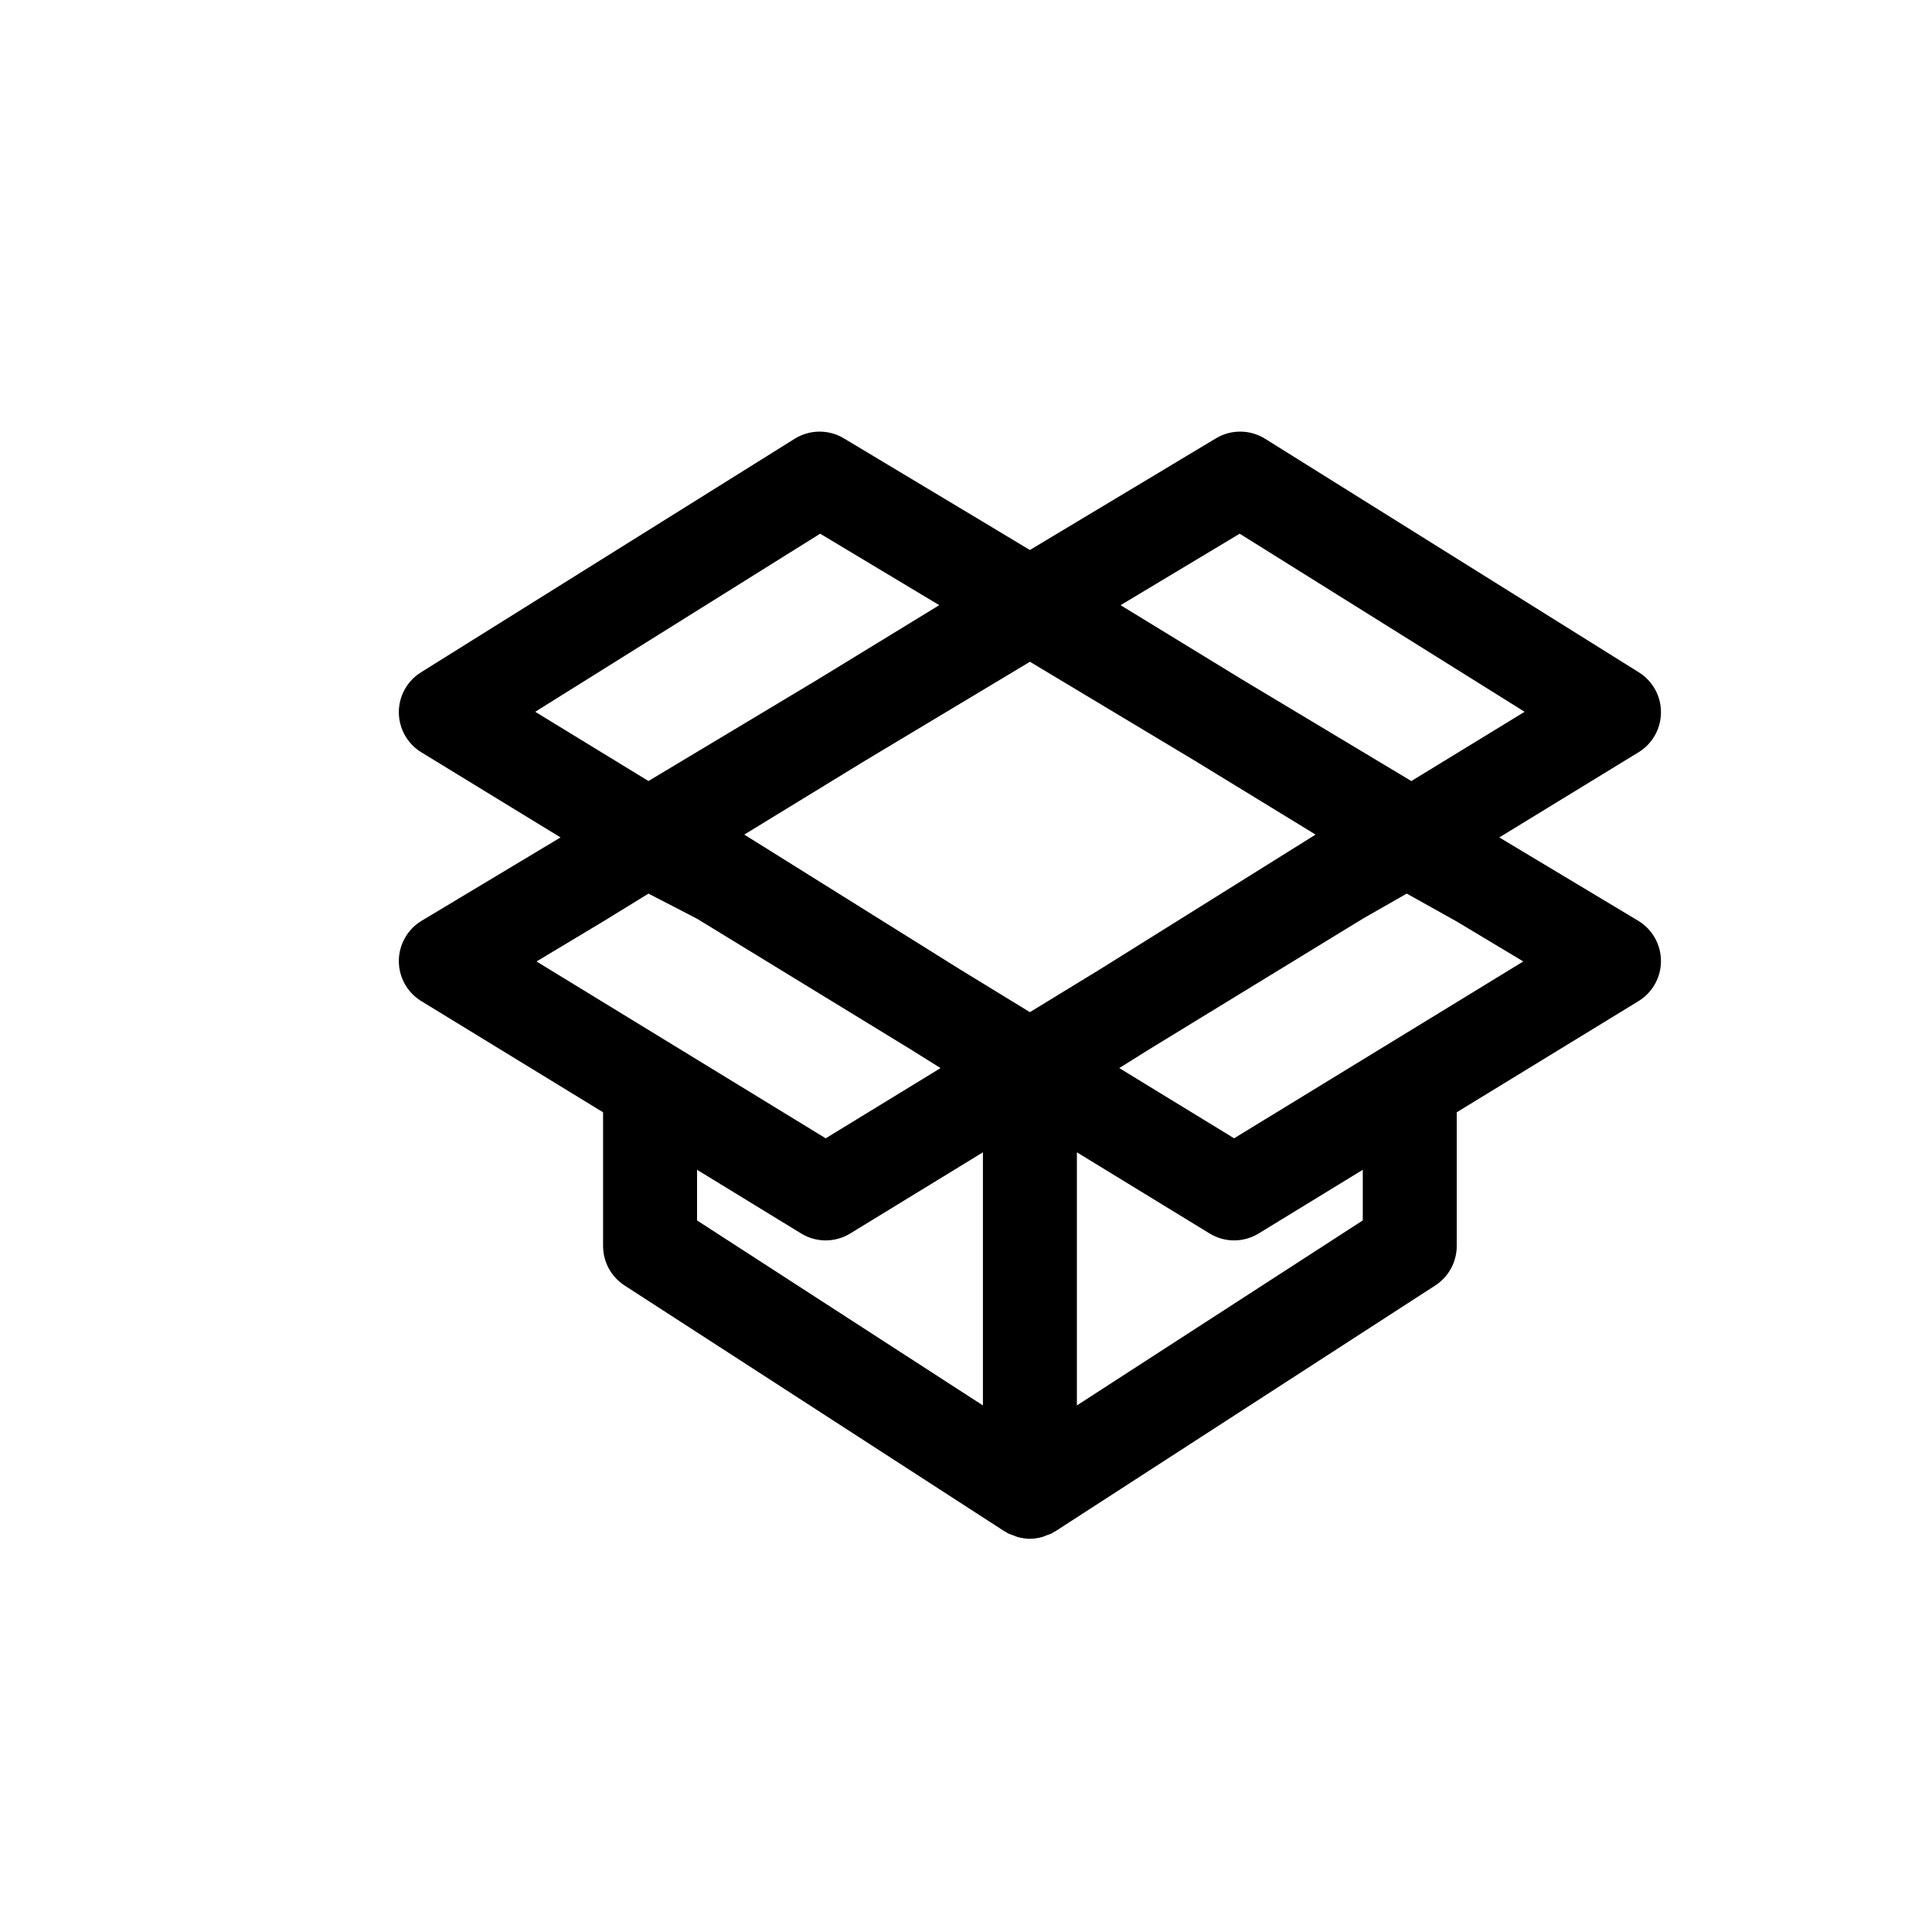 <?xml version="1.0" encoding="utf-8"?>
<!-- Generator: Adobe Illustrator 16.0.0, SVG Export Plug-In . SVG Version: 6.00 Build 0)  -->
<!DOCTYPE svg PUBLIC "-//W3C//DTD SVG 1.1//EN" "http://www.w3.org/Graphics/SVG/1.1/DTD/svg11.dtd">
<svg version="1.1" id="Layer_1" xmlns="http://www.w3.org/2000/svg" xmlns:xlink="http://www.w3.org/1999/xlink" x="0px" y="0px"
	 width="100px" height="100px" viewBox="0 0 100 100" enable-background="new 0 0 100 100" xml:space="preserve">
<path d="M84.791,47.658l-7.188-4.313l7.206-4.407c0.719-0.438,1.159-1.219,1.163-2.063c0.004-0.843-0.428-1.627-1.143-2.074
	L65.48,22.709c-0.777-0.483-1.758-0.492-2.541-0.022l-9.632,5.78l-9.632-5.78c-0.784-0.47-1.765-0.461-2.541,0.022L21.787,34.801
	c-0.715,0.447-1.147,1.231-1.143,2.074c0.004,0.844,0.444,1.624,1.163,2.063l7.206,4.407l-7.188,4.313
	c-0.729,0.438-1.177,1.225-1.181,2.074c-0.004,0.852,0.437,1.643,1.163,2.086l9.408,5.754v6.92c0,0.825,0.418,1.595,1.111,2.043
	l19.661,12.722c0.026,0.018,0.058,0.022,0.084,0.038s0.047,0.041,0.075,0.056c0.101,0.056,0.21,0.084,0.316,0.123
	c0.07,0.027,0.135,0.062,0.205,0.081c0.211,0.057,0.425,0.092,0.641,0.092s0.43-0.035,0.641-0.092
	c0.07-0.02,0.135-0.054,0.205-0.081c0.106-0.039,0.215-0.067,0.316-0.123c0.028-0.015,0.048-0.04,0.075-0.056
	s0.059-0.021,0.084-0.038L74.29,66.535c0.692-0.448,1.11-1.218,1.11-2.043v-6.92l9.408-5.754c0.726-0.443,1.167-1.234,1.163-2.086
	C85.967,48.883,85.52,48.096,84.791,47.658z M64.165,27.624l14.749,9.218l-5.863,3.585l-8.739-5.243l-6.311-3.86L64.165,27.624z
	 M27.702,36.842l14.749-9.218l6.164,3.699l-6.311,3.86l-8.739,5.243L27.702,36.842z M31.215,51.872l-3.445-2.107l3.445-2.067
	l2.349-1.445l2.516,1.301l11.02,6.74l1.583,0.99l-5.945,3.635l-6.658-4.072L31.215,51.872z M50.875,72.744l-14.796-9.575v-2.621
	l5.389,3.297c0.39,0.239,0.829,0.358,1.269,0.358c0.439,0,0.88-0.119,1.27-0.358l6.869-4.201V72.744z M53.308,52.389l-3.596-2.2
	l-11.188-6.991l6.243-3.819l8.542-5.126l8.542,5.126l6.243,3.819l-11.188,6.991L53.308,52.389z M70.536,63.169L55.74,72.744V59.644
	l6.87,4.201c0.389,0.239,0.83,0.358,1.269,0.358c0.44,0,0.879-0.119,1.269-0.358l5.389-3.297V63.169z M75.4,51.872l-4.864,2.974
	l-6.658,4.072l-5.945-3.635l1.583-0.99l11.02-6.74l2.277-1.301l2.587,1.445l3.445,2.067L75.4,51.872z"/>
</svg>
